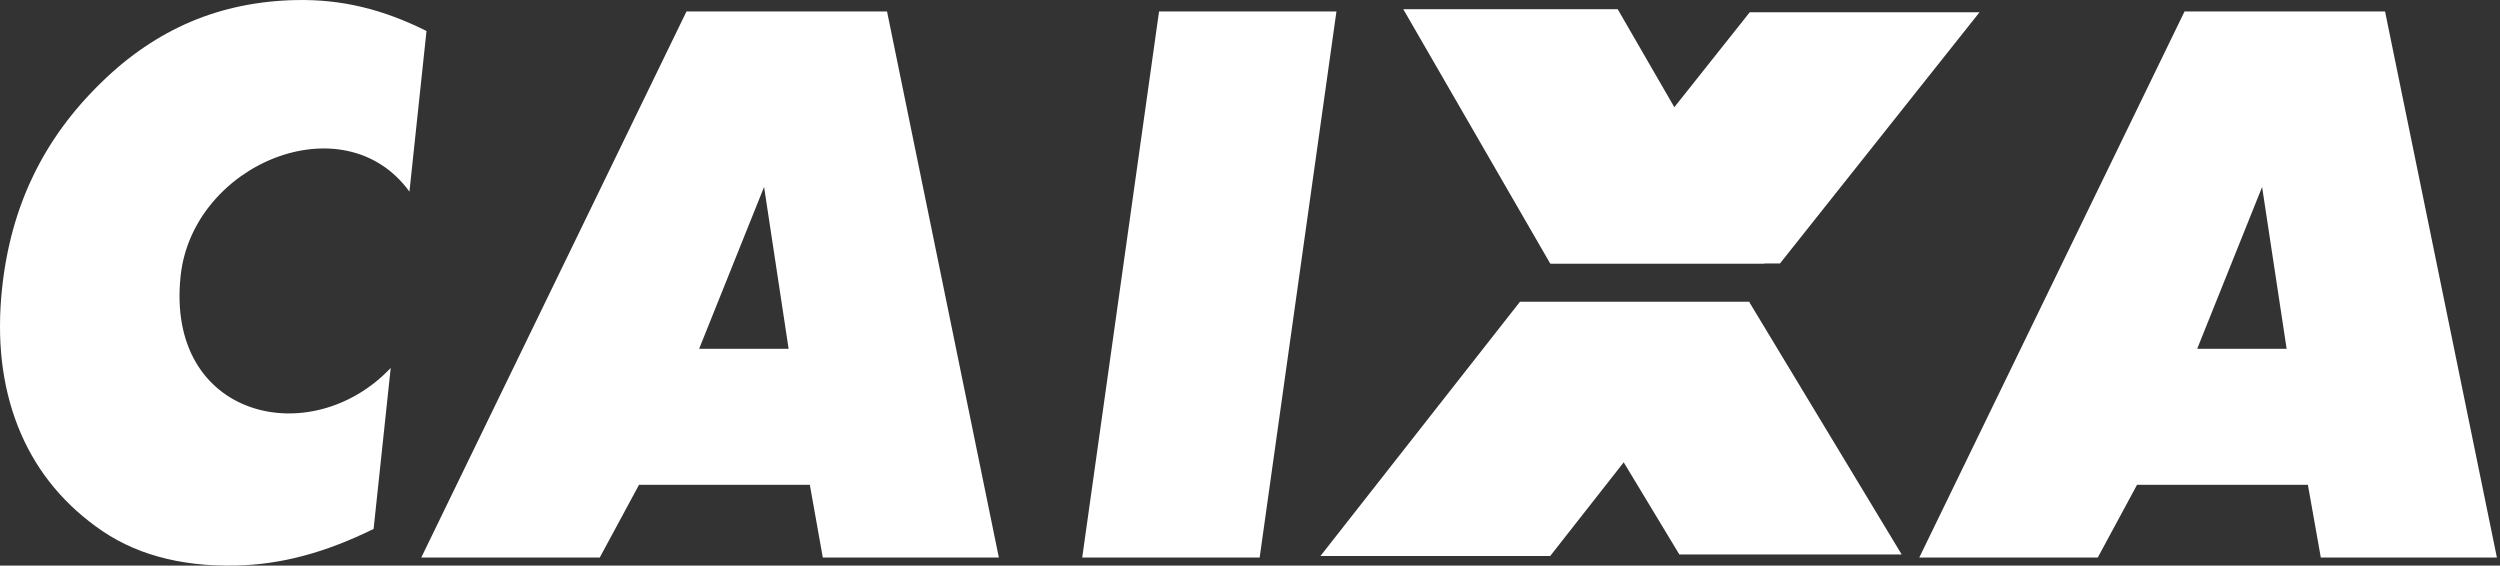 <svg width="442" height="100" viewBox="0 0 442 100" fill="none" xmlns="http://www.w3.org/2000/svg">
<rect x="0" y="0" width="442" height="100" fill="#333333" stroke="none"/>
<g clip-path="url(#clip0_863_4664)">
<path fill-rule="evenodd" clip-rule="evenodd" d="M135.039 33.176L123.607 61.666H139.427L135.091 33.06L135.039 33.176ZM74.477 98.578L121.371 2.025H156.827L176.598 98.578H145.472L143.178 85.709H112.98L106.034 98.578H74.477ZM191.335 98.578L204.92 2.025H236.283L222.706 98.578H191.335ZM399.94 33.06L388.463 61.666H404.277L399.94 33.06ZM339.326 98.578L386.227 2.025H421.676L441.453 98.578H410.321L408.034 85.709H377.83L370.883 98.578H339.326Z" fill="white"/>
<path fill-rule="evenodd" clip-rule="evenodd" d="M269.984 53.431H309.287L336.218 98.031H296.908L269.984 53.431Z" fill="white"/>
<path fill-rule="evenodd" clip-rule="evenodd" d="M274.07 46.586H314.694L349.976 2.173H309.352L274.07 46.586Z" fill="white"/>
<path fill-rule="evenodd" clip-rule="evenodd" d="M233.453 98.305H274.071L309.353 53.35H268.729L233.453 98.305Z" fill="white"/>
<path fill-rule="evenodd" clip-rule="evenodd" d="M248.102 1.631H286.013L311.989 46.586H274.072L248.102 1.631Z" fill="white"/>
<path fill-rule="evenodd" clip-rule="evenodd" d="M75.405 5.482L72.389 33.882C60.829 17.932 34.035 28.939 31.931 48.806C29.257 74.022 55.044 79.899 69.077 65.052L66.054 93.516C61.866 95.572 57.77 97.17 53.728 98.246C49.707 99.329 45.678 99.902 41.68 99.986C36.653 100.095 32.099 99.567 27.996 98.413C23.893 97.279 20.18 95.475 16.895 93.039C10.559 88.406 5.978 82.516 3.156 75.35C0.334 68.158 -0.595 60.045 0.367 50.978C1.142 43.69 2.977 37.046 5.902 31.02C8.802 25.001 12.819 19.524 17.935 14.562C22.771 9.832 28.037 6.262 33.735 3.839C39.412 1.435 45.607 0.153 52.303 0.011C56.303 -0.073 60.227 0.327 64.036 1.248C67.865 2.163 71.641 3.594 75.405 5.482Z" fill="white"/>
</g>
<defs>
<clipPath id="clip0_863_4664">
<rect width="441.454" height="100" fill="white"/>
</clipPath>
</defs>
</svg>
